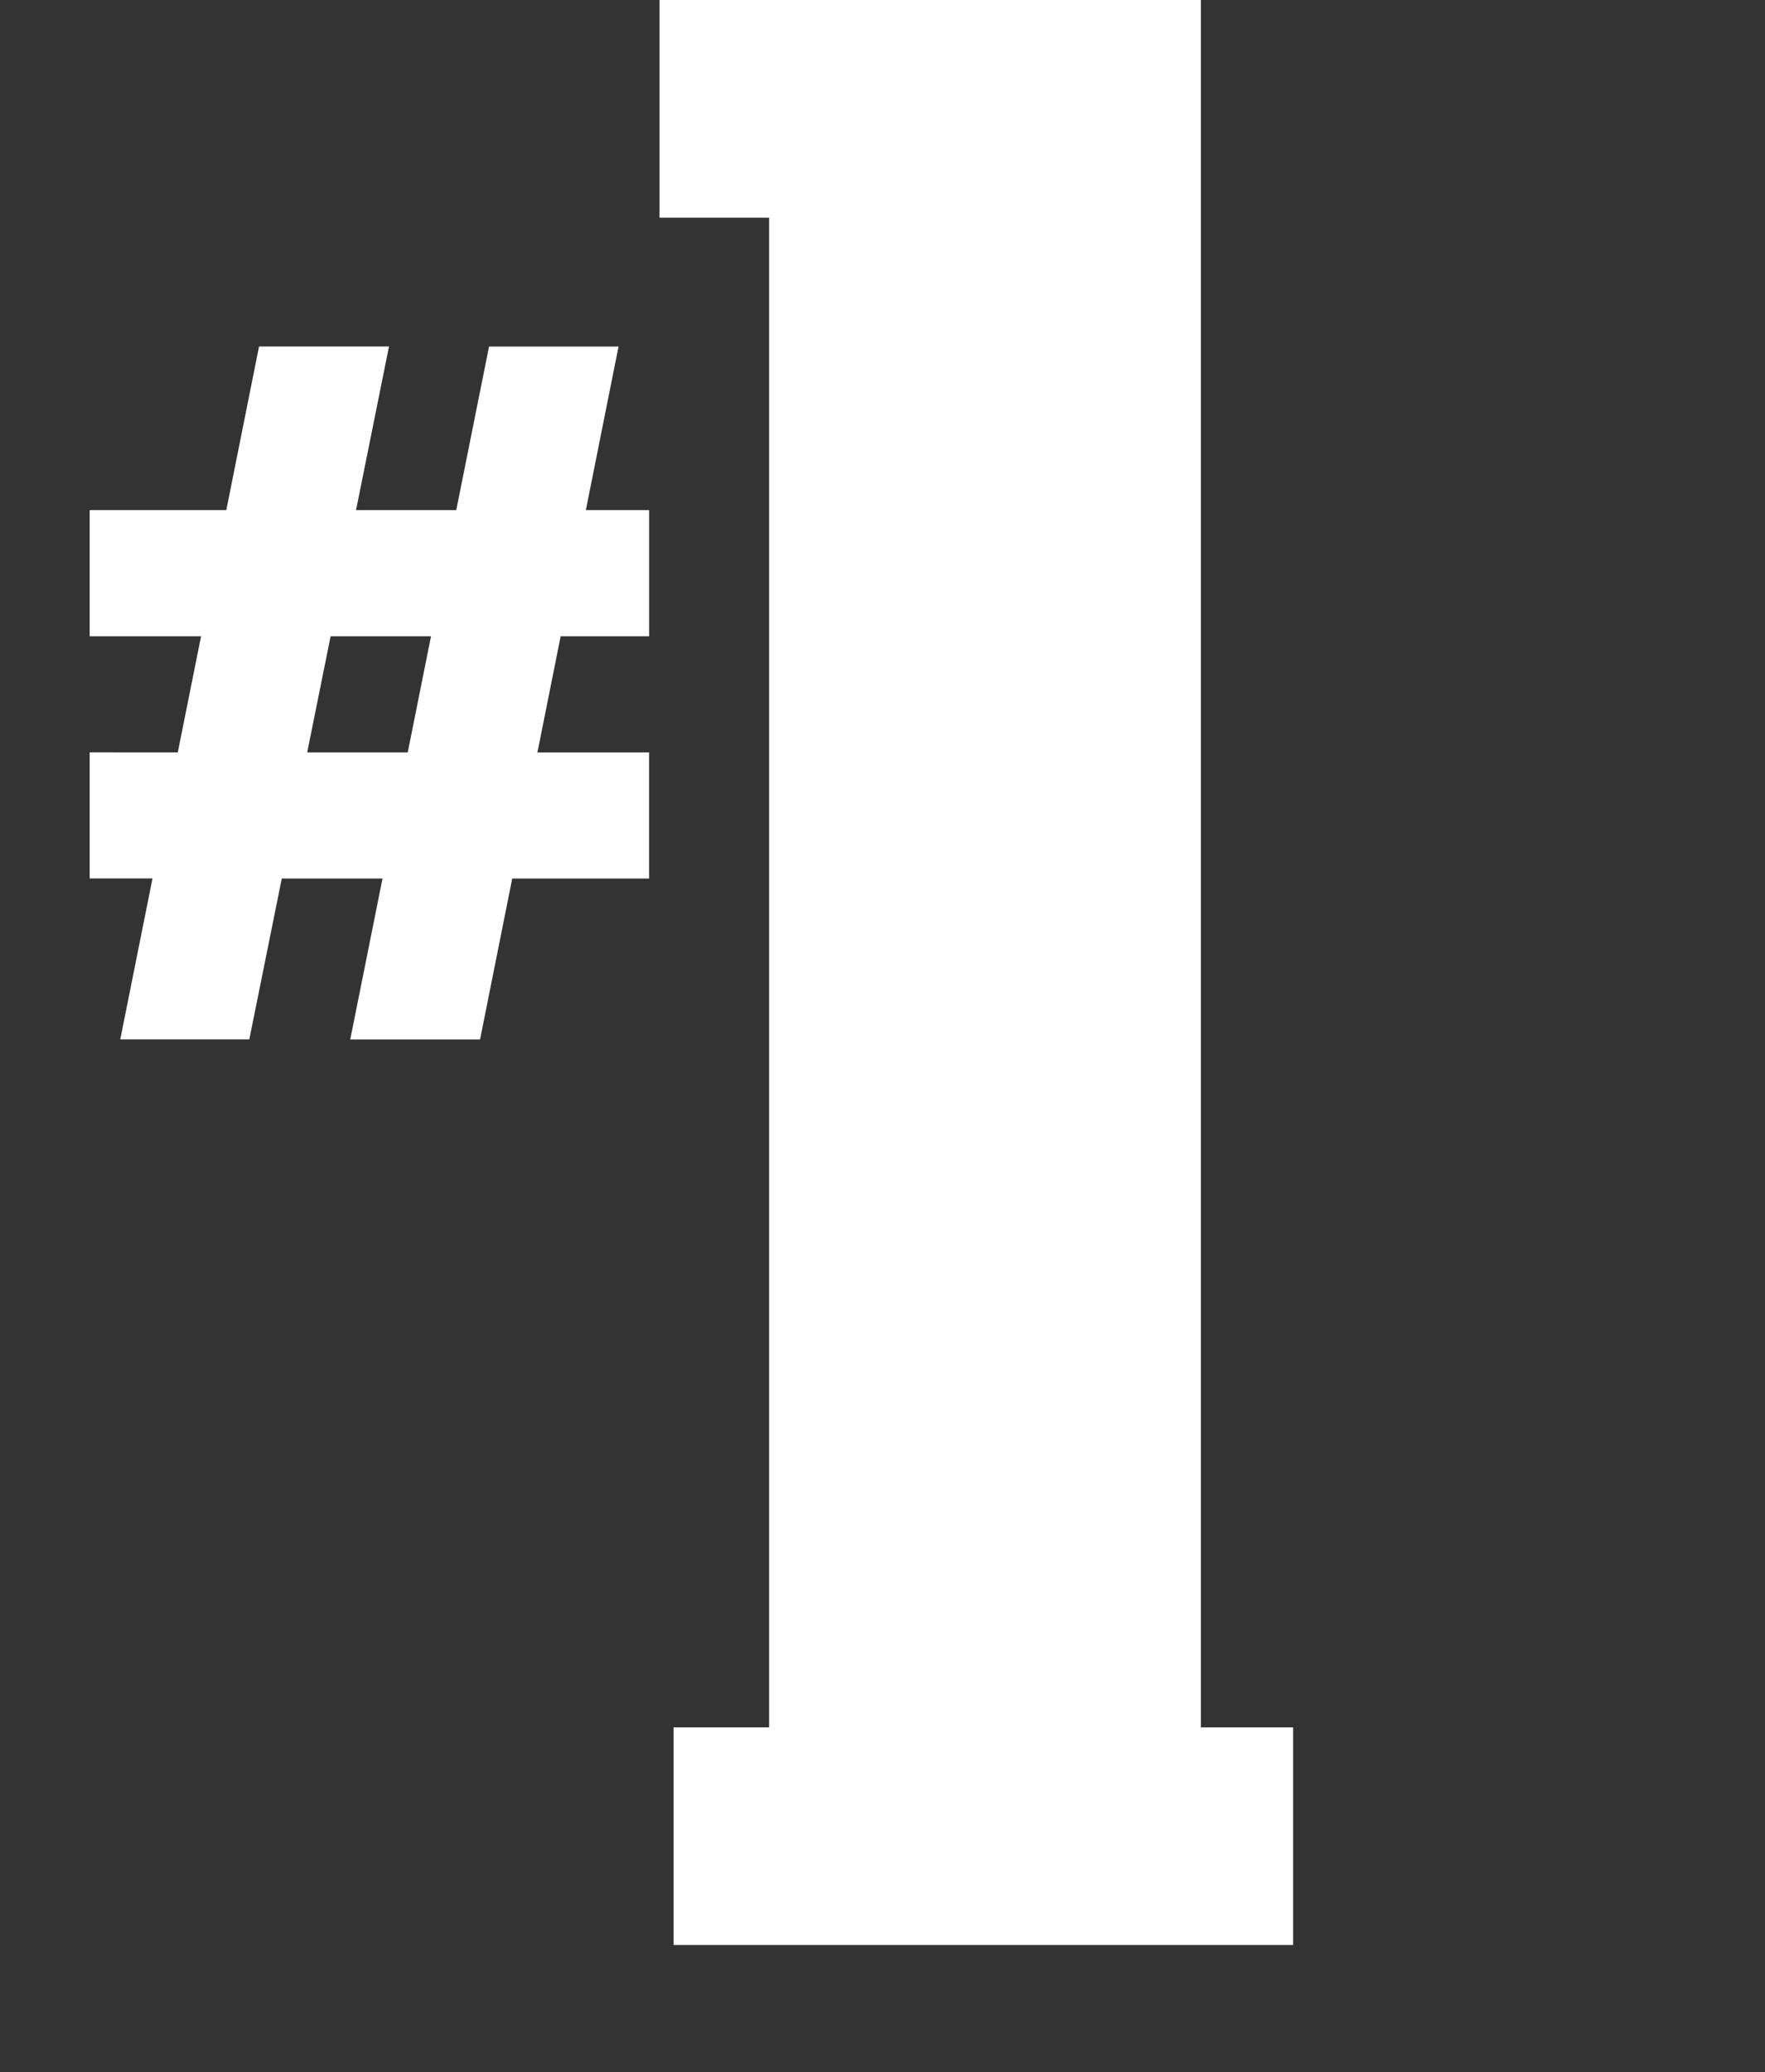 <?xml version="1.0" encoding="utf-8"?>
<!-- Generator: Adobe Illustrator 16.0.0, SVG Export Plug-In . SVG Version: 6.00 Build 0)  -->
<!DOCTYPE svg PUBLIC "-//W3C//DTD SVG 1.1//EN" "http://www.w3.org/Graphics/SVG/1.1/DTD/svg11.dtd">
<svg version="1.1" id="Layer_1" xmlns:x="http://ns.adobe.com/Extensibility/1.0/" xmlns:i="http://ns.adobe.com/AdobeIllustrator/10.0/" xmlns:graph="http://ns.adobe.com/Graphs/1.0/"
	 xmlns="http://www.w3.org/2000/svg" xmlns:xlink="http://www.w3.org/1999/xlink" xmlns:a="http://ns.adobe.com/AdobeSVGViewerExtensions/3.0/"
	 x="0px" y="0px" width="39.361px" height="46.184px" viewBox="0 0 39.361 46.184" enable-background="new 0 0 39.361 46.184"
	 xml:space="preserve">
<rect x="0" y="0" width="39.361" height="46.184" fill="#333333" stroke="none"/>
<g>
	<path fill="#FFFFFF" d="M3.965,16.768l0.519-2.588H2v-2.812h3.047l0.73-3.646h2.898L7.94,11.369h2.235l0.731-3.646h2.888
		l-0.729,3.646h1.411v2.812h-1.973l-0.518,2.588h2.49v2.811h-3.052l-0.717,3.586H7.811l0.719-3.586H6.284L5.56,23.164H2.682
		l0.719-3.586H2v-2.811L3.965,16.768L3.965,16.768z M6.851,16.768h2.242l0.519-2.588H7.373L6.851,16.768z"/>
</g>
<polygon fill="#FFFFFF" points="26.781,38.498 26.781,0 17.152,0 14.708,0 14.708,4.852 17.152,4.852 17.152,38.498 15.021,38.498 
	15.021,43.348 28.837,43.348 28.837,38.498 "/>
</svg>
